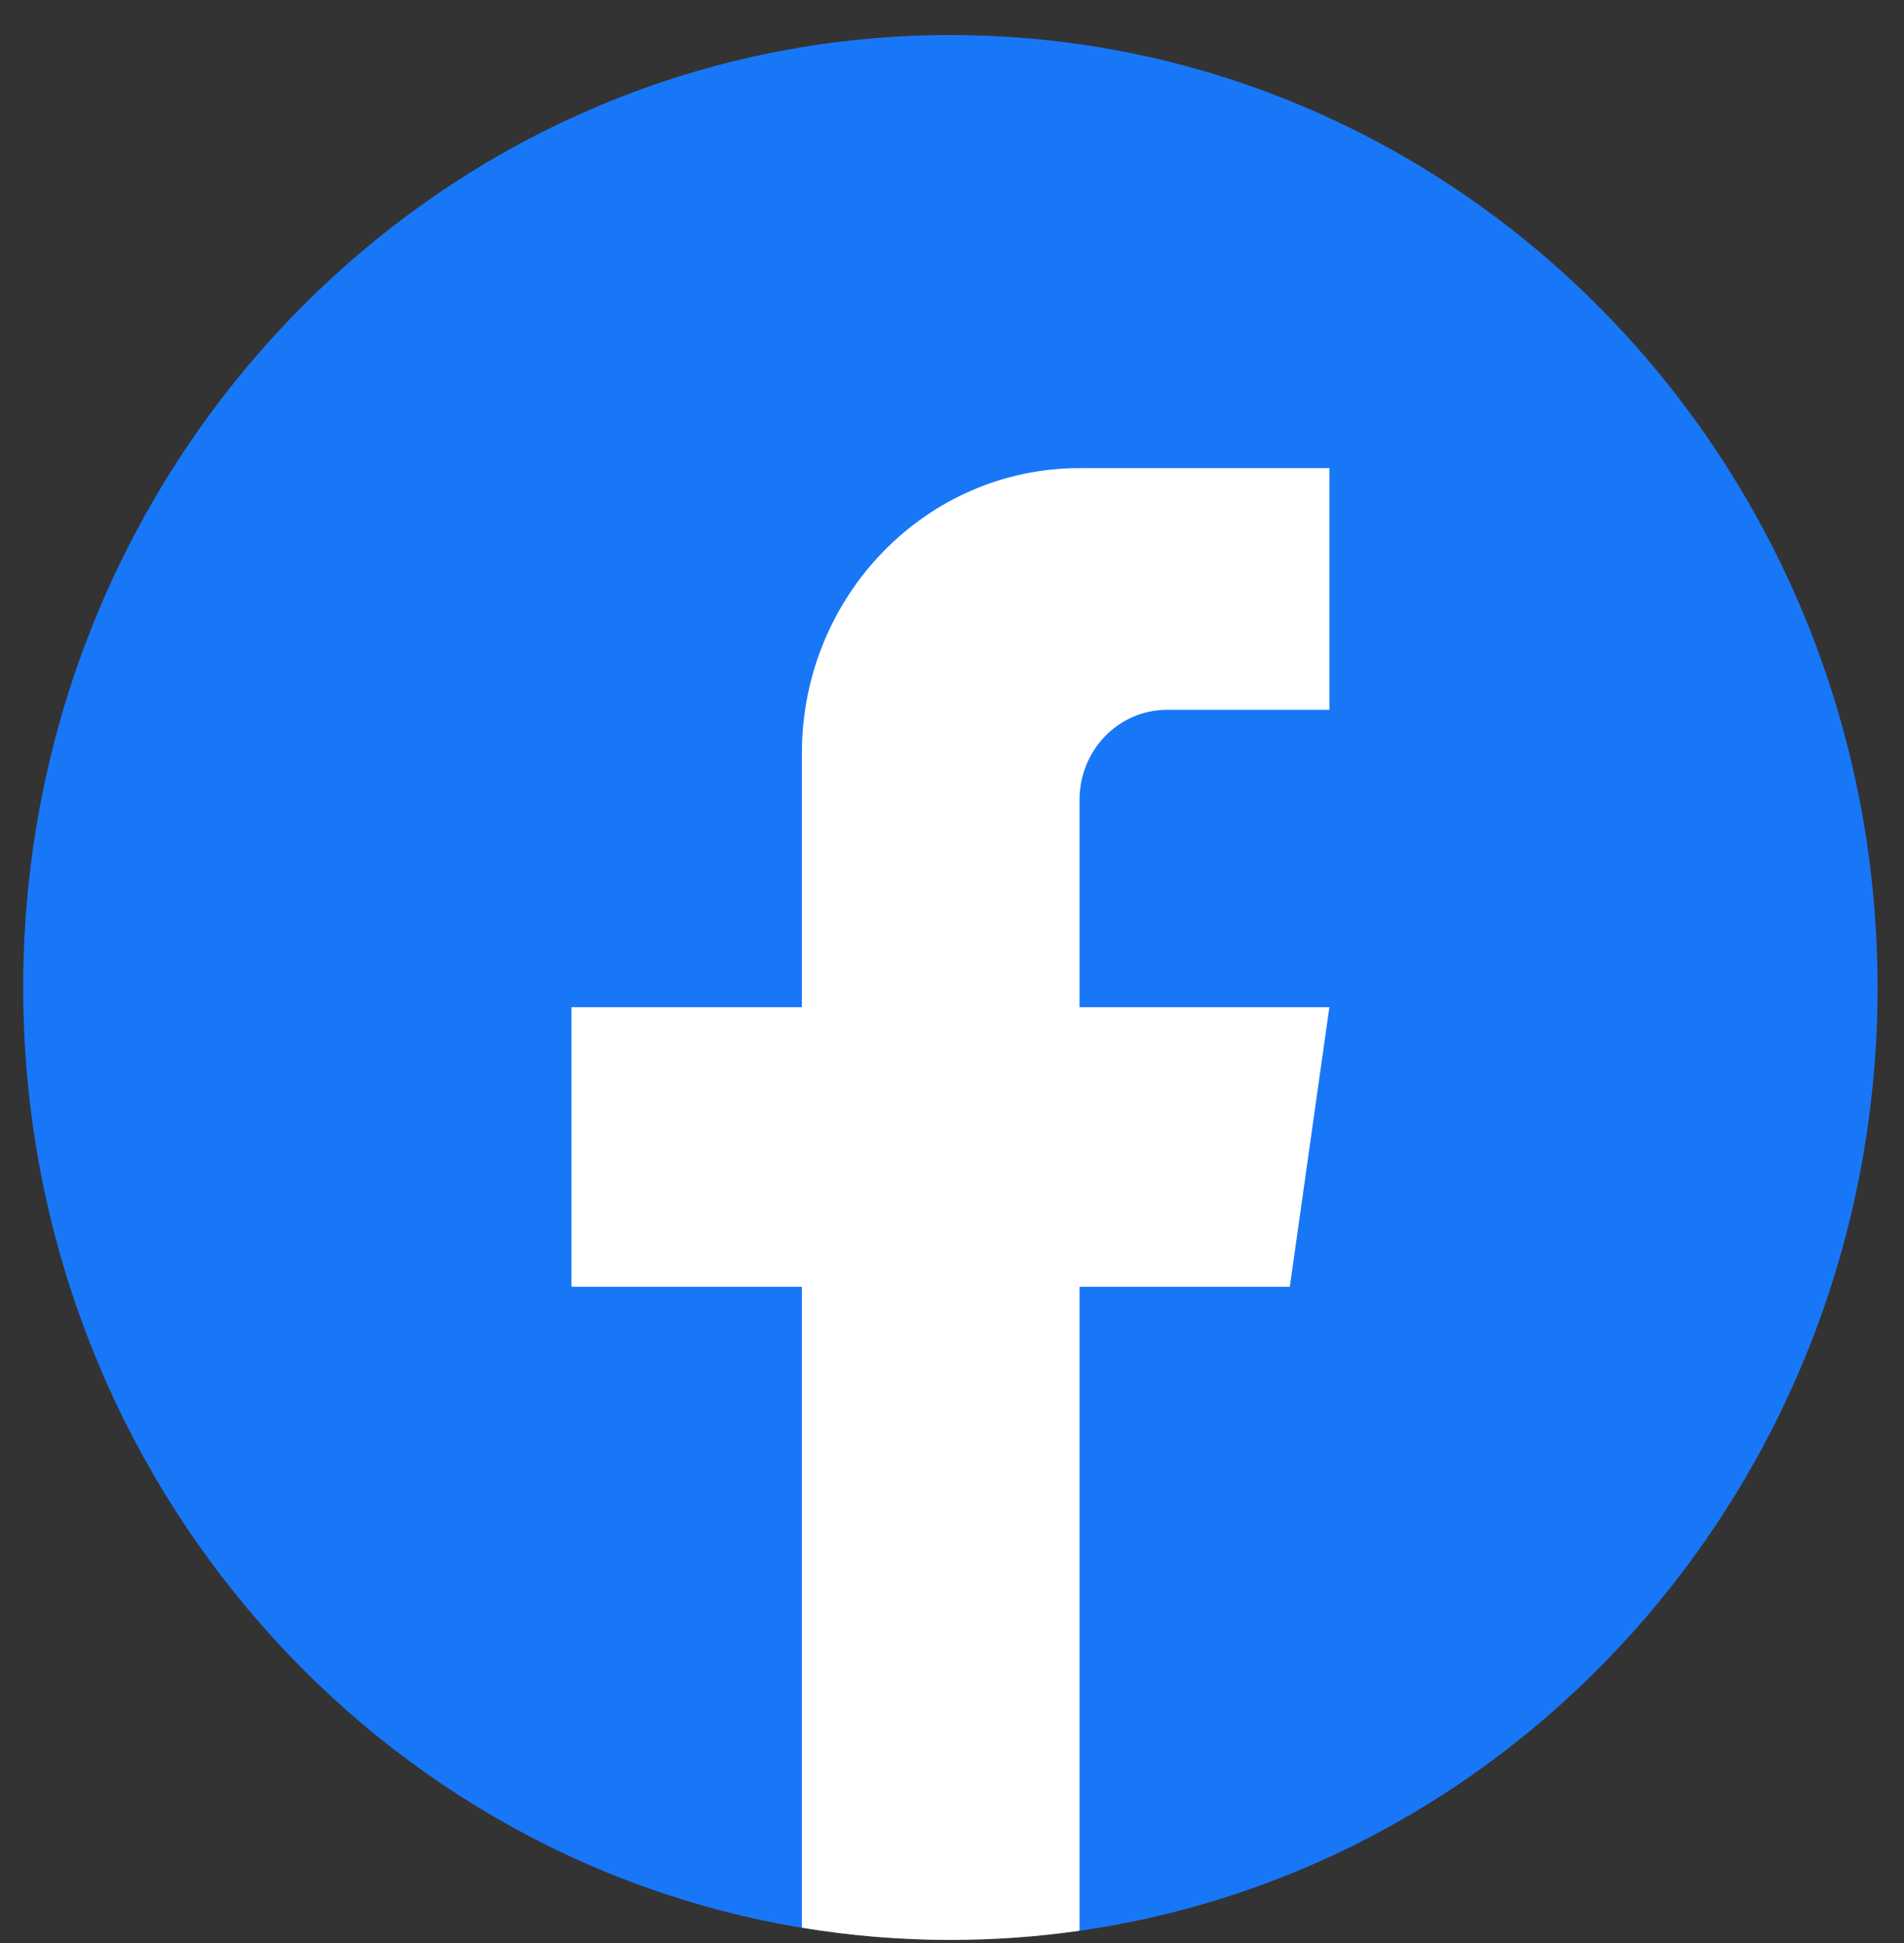 <svg width="50" height="51" viewBox="0 0 50 51" fill="none" xmlns="http://www.w3.org/2000/svg">
<rect x="0" y="0" width="50" height="51" fill="#333333" stroke="none"/>
<path d="M49.306 25.92C49.306 38.547 40.19 48.985 28.349 50.679C27.241 50.838 26.108 50.92 24.959 50.92C23.631 50.92 22.328 50.81 21.058 50.6C9.463 48.684 0.609 38.364 0.609 25.92C0.609 12.113 11.51 0.92 24.957 0.92C38.404 0.92 49.305 12.113 49.305 25.92H49.306Z" fill="#1877F7"/>
<path d="M28.349 20.991V26.437H34.91L33.871 33.775H28.349V50.678C27.241 50.837 26.108 50.919 24.959 50.919C23.631 50.919 22.328 50.809 21.058 50.599V33.775H15.007V26.437H21.058V19.774C21.058 15.64 24.322 12.287 28.35 12.287V12.291C28.361 12.291 28.372 12.287 28.384 12.287H34.911V18.631H30.646C29.378 18.631 28.35 19.687 28.35 20.989L28.349 20.991Z" fill="white"/>
</svg>
